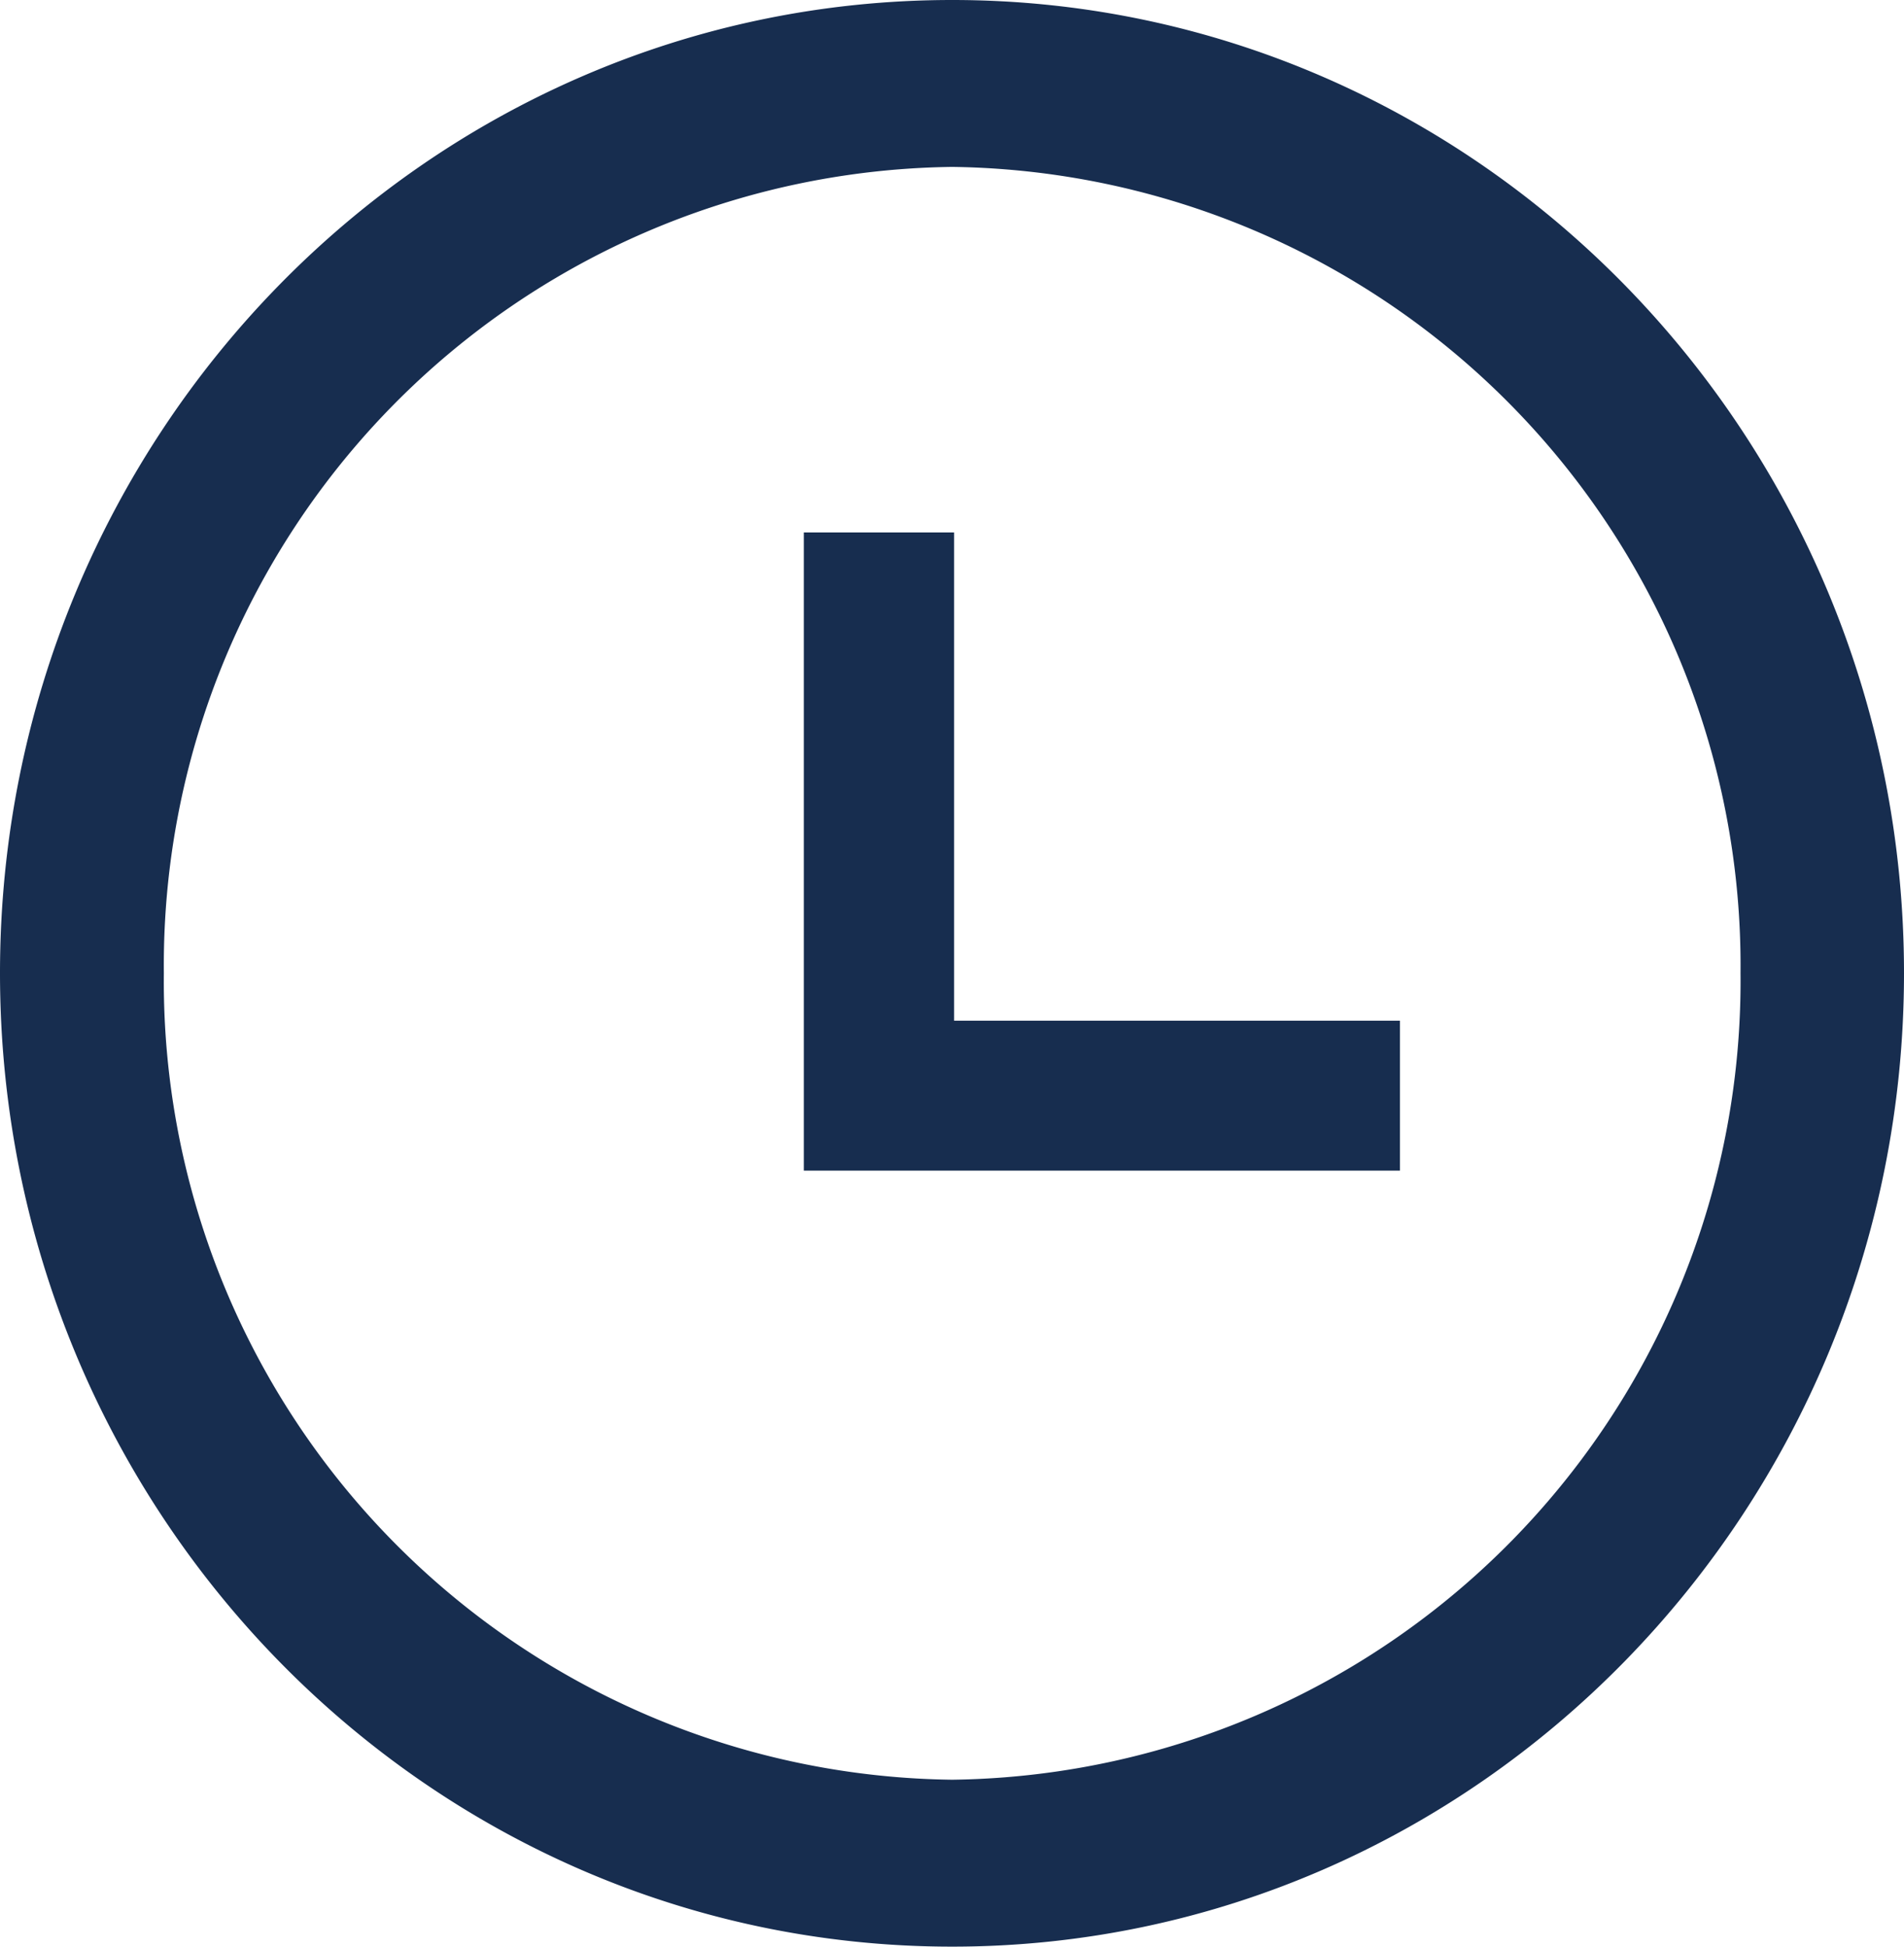 <svg id="Layer_1" data-name="Layer 1" xmlns="http://www.w3.org/2000/svg" viewBox="0 0 50.43 51.55"><defs><style>.cls-1{fill:#172d4f;}</style></defs><title>icon-clock-blue</title><path class="cls-1" d="M25.22,4A21.54,21.54,0,0,0,3.94,25.77,21.54,21.54,0,0,0,25.22,47.53,21.54,21.54,0,0,0,46.49,25.77,21.54,21.54,0,0,0,25.22,4m0,47.13C11.53,51.15.4,39.77.4,25.77S11.53.4,25.22.4,50,11.78,50,25.77,38.9,51.15,25.22,51.15"/><path class="cls-1" d="M25.22,51.55C11.31,51.55,0,40,0,25.77S11.31,0,25.22,0,50.43,11.56,50.43,25.77,39.12,51.55,25.22,51.55ZM25.22.8C11.75.8.79,12,.79,25.77s11,25,24.43,25,24.42-11.2,24.42-25S38.68.8,25.22.8Zm0,47.13A21.94,21.94,0,0,1,3.54,25.77,21.94,21.94,0,0,1,25.22,3.62,21.94,21.94,0,0,1,46.89,25.77,21.94,21.94,0,0,1,25.22,47.93Zm0-43.51A21.14,21.14,0,0,0,4.34,25.77,21.14,21.14,0,0,0,25.22,47.13,21.15,21.15,0,0,0,46.1,25.77,21.15,21.15,0,0,0,25.22,4.42Z"/><polygon class="cls-1" points="37.08 31 21.29 31 21.29 14.1 25.27 14.1 25.27 27.03 37.08 27.03 37.08 31"/></svg>